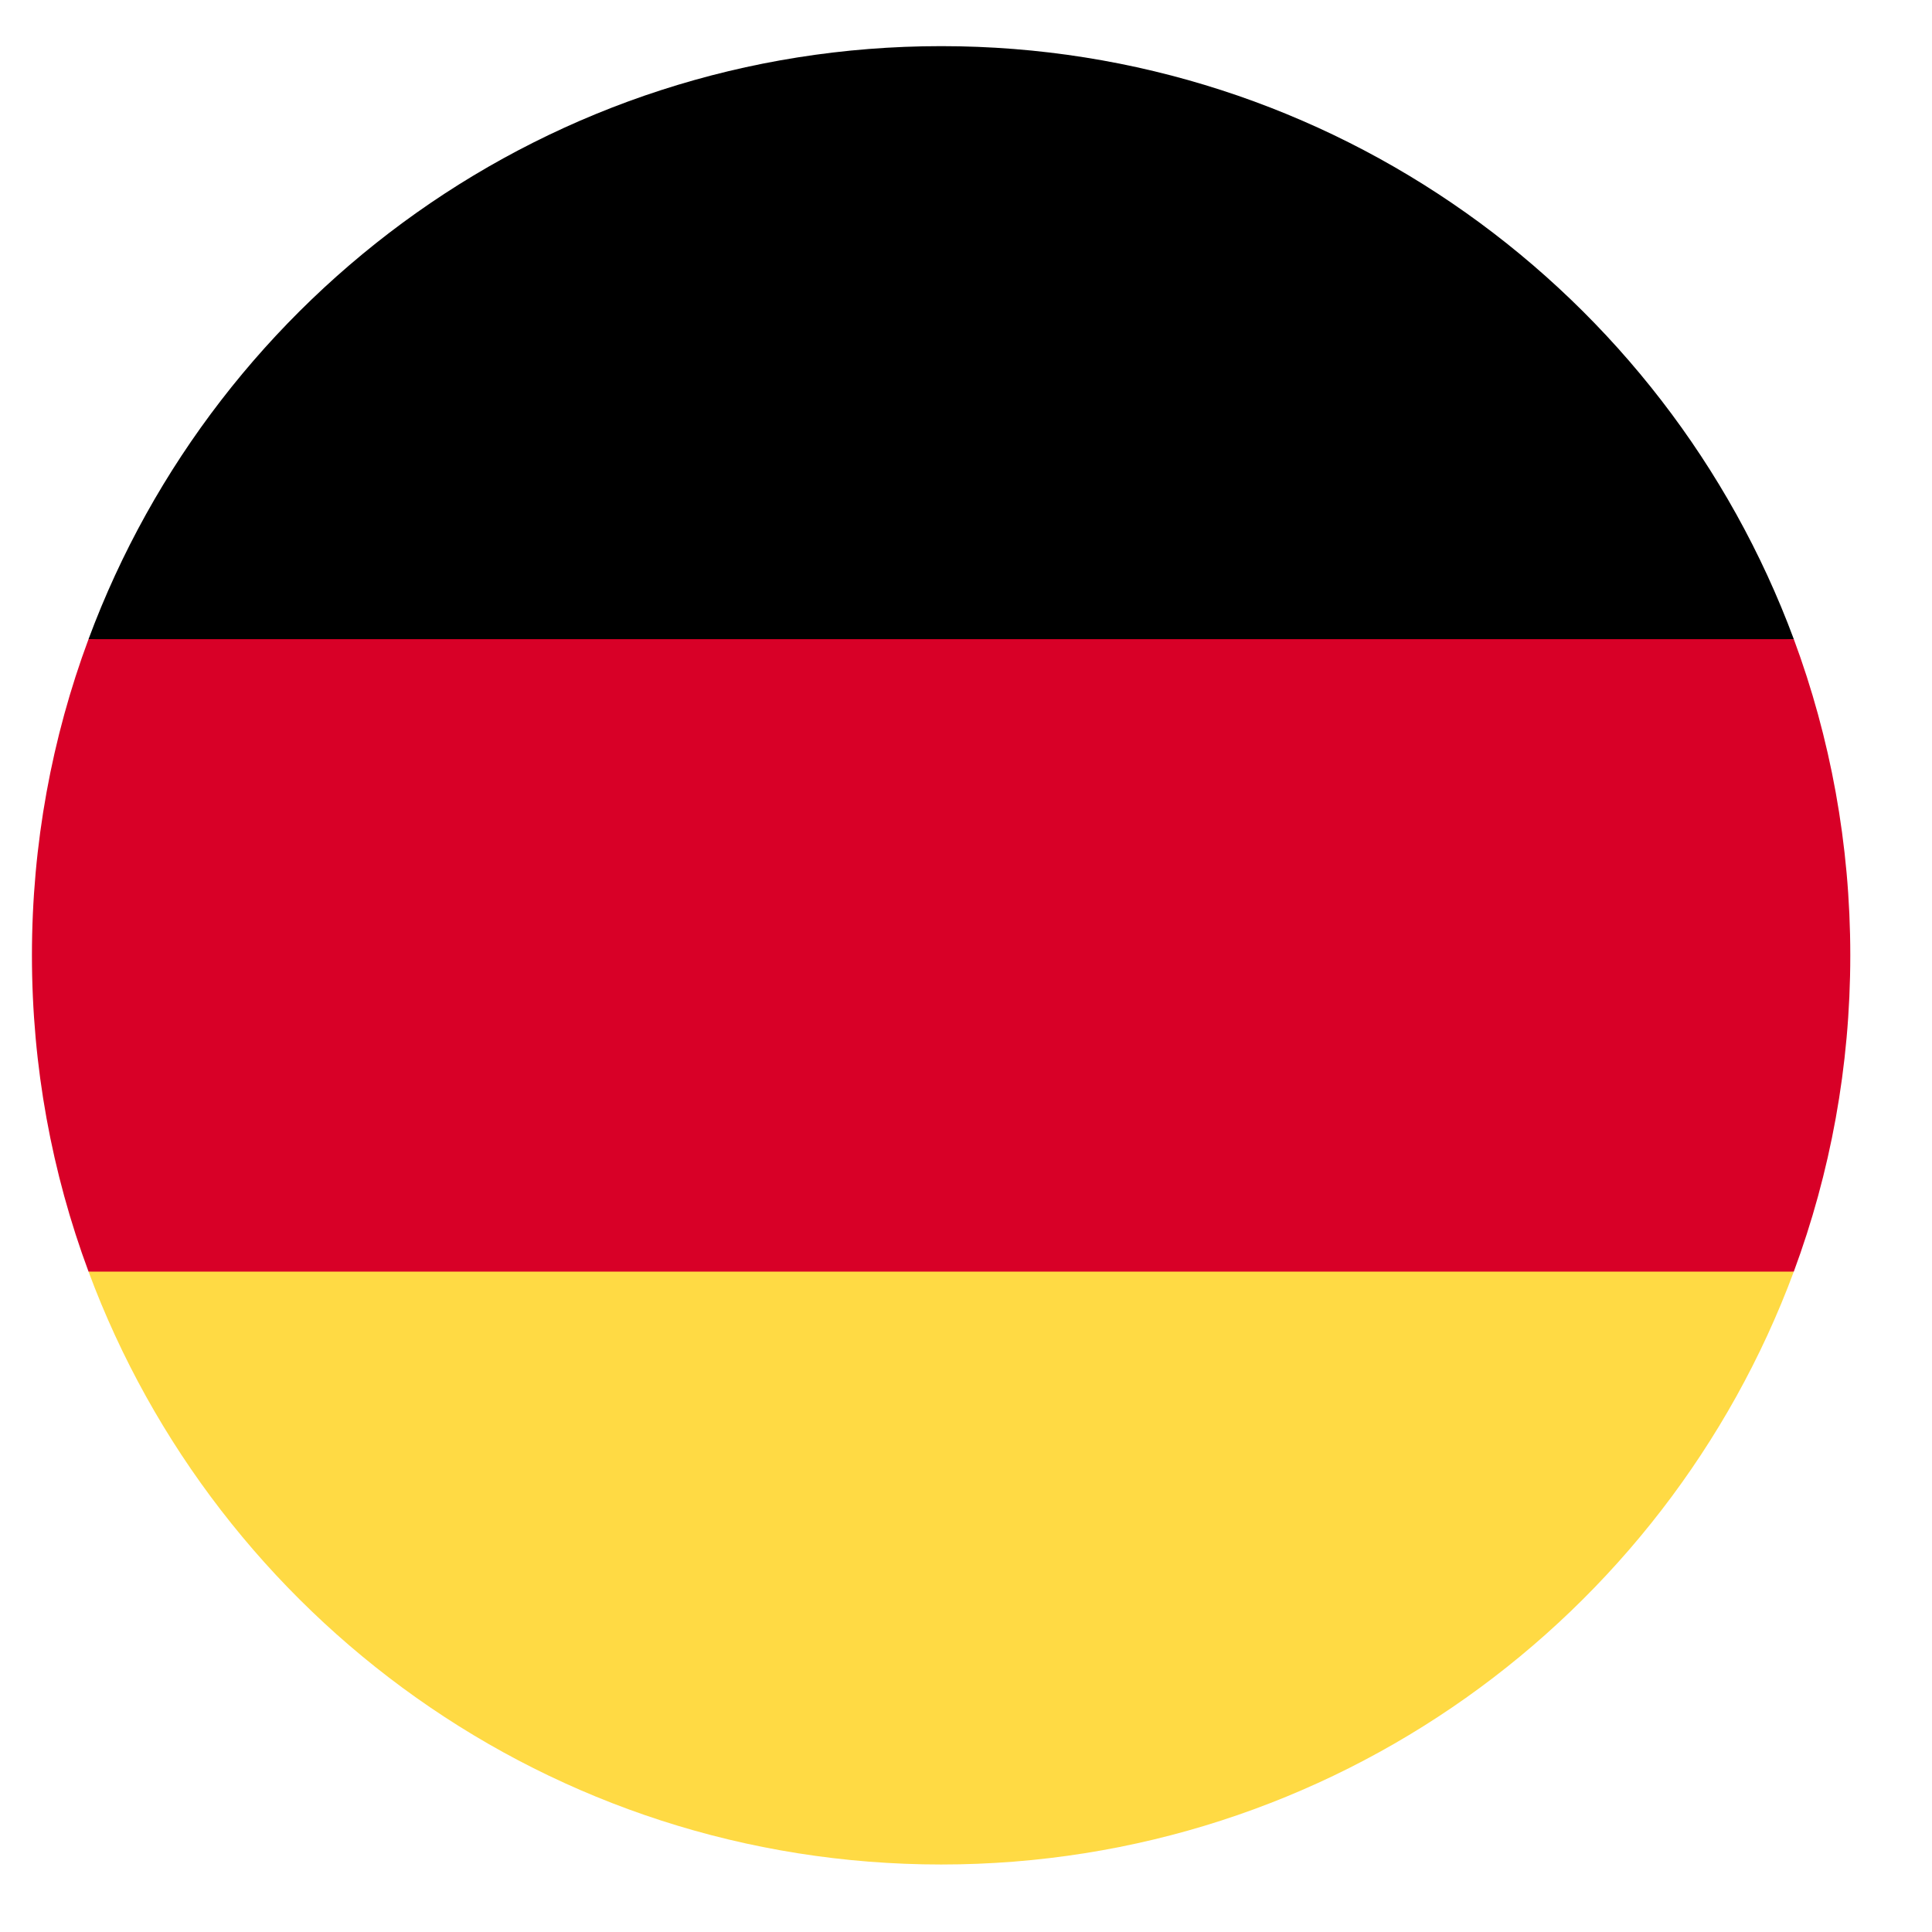 <svg width="17" height="17" viewBox="0 0 17 17" fill="none" xmlns="http://www.w3.org/2000/svg">
<g clip-path="url(#clip0_16454_88339)">
<path d="M0.779 11.189C1.91 14.235 4.842 16.406 8.282 16.406C11.721 16.406 14.654 14.235 15.784 11.189L8.282 10.493L0.779 11.189Z" fill="#FFDA44"/>
<path d="M8.282 0.406C4.842 0.406 1.91 2.577 0.779 5.624L8.282 6.319L15.784 5.624C14.654 2.577 11.721 0.406 8.282 0.406Z" fill="black"/>
<path d="M0.779 5.624C0.457 6.49 0.281 7.428 0.281 8.406C0.281 9.385 0.457 10.322 0.779 11.189H15.784C16.105 10.322 16.281 9.385 16.281 8.406C16.281 7.428 16.105 6.49 15.784 5.624H0.779Z" fill="#D80027"/>
</g>
<defs>
<clipPath id="clip0_16454_88339">
<rect width="16" height="16" fill="white" transform="translate(0.281 0.406)"/>
</clipPath>
</defs>
</svg>
